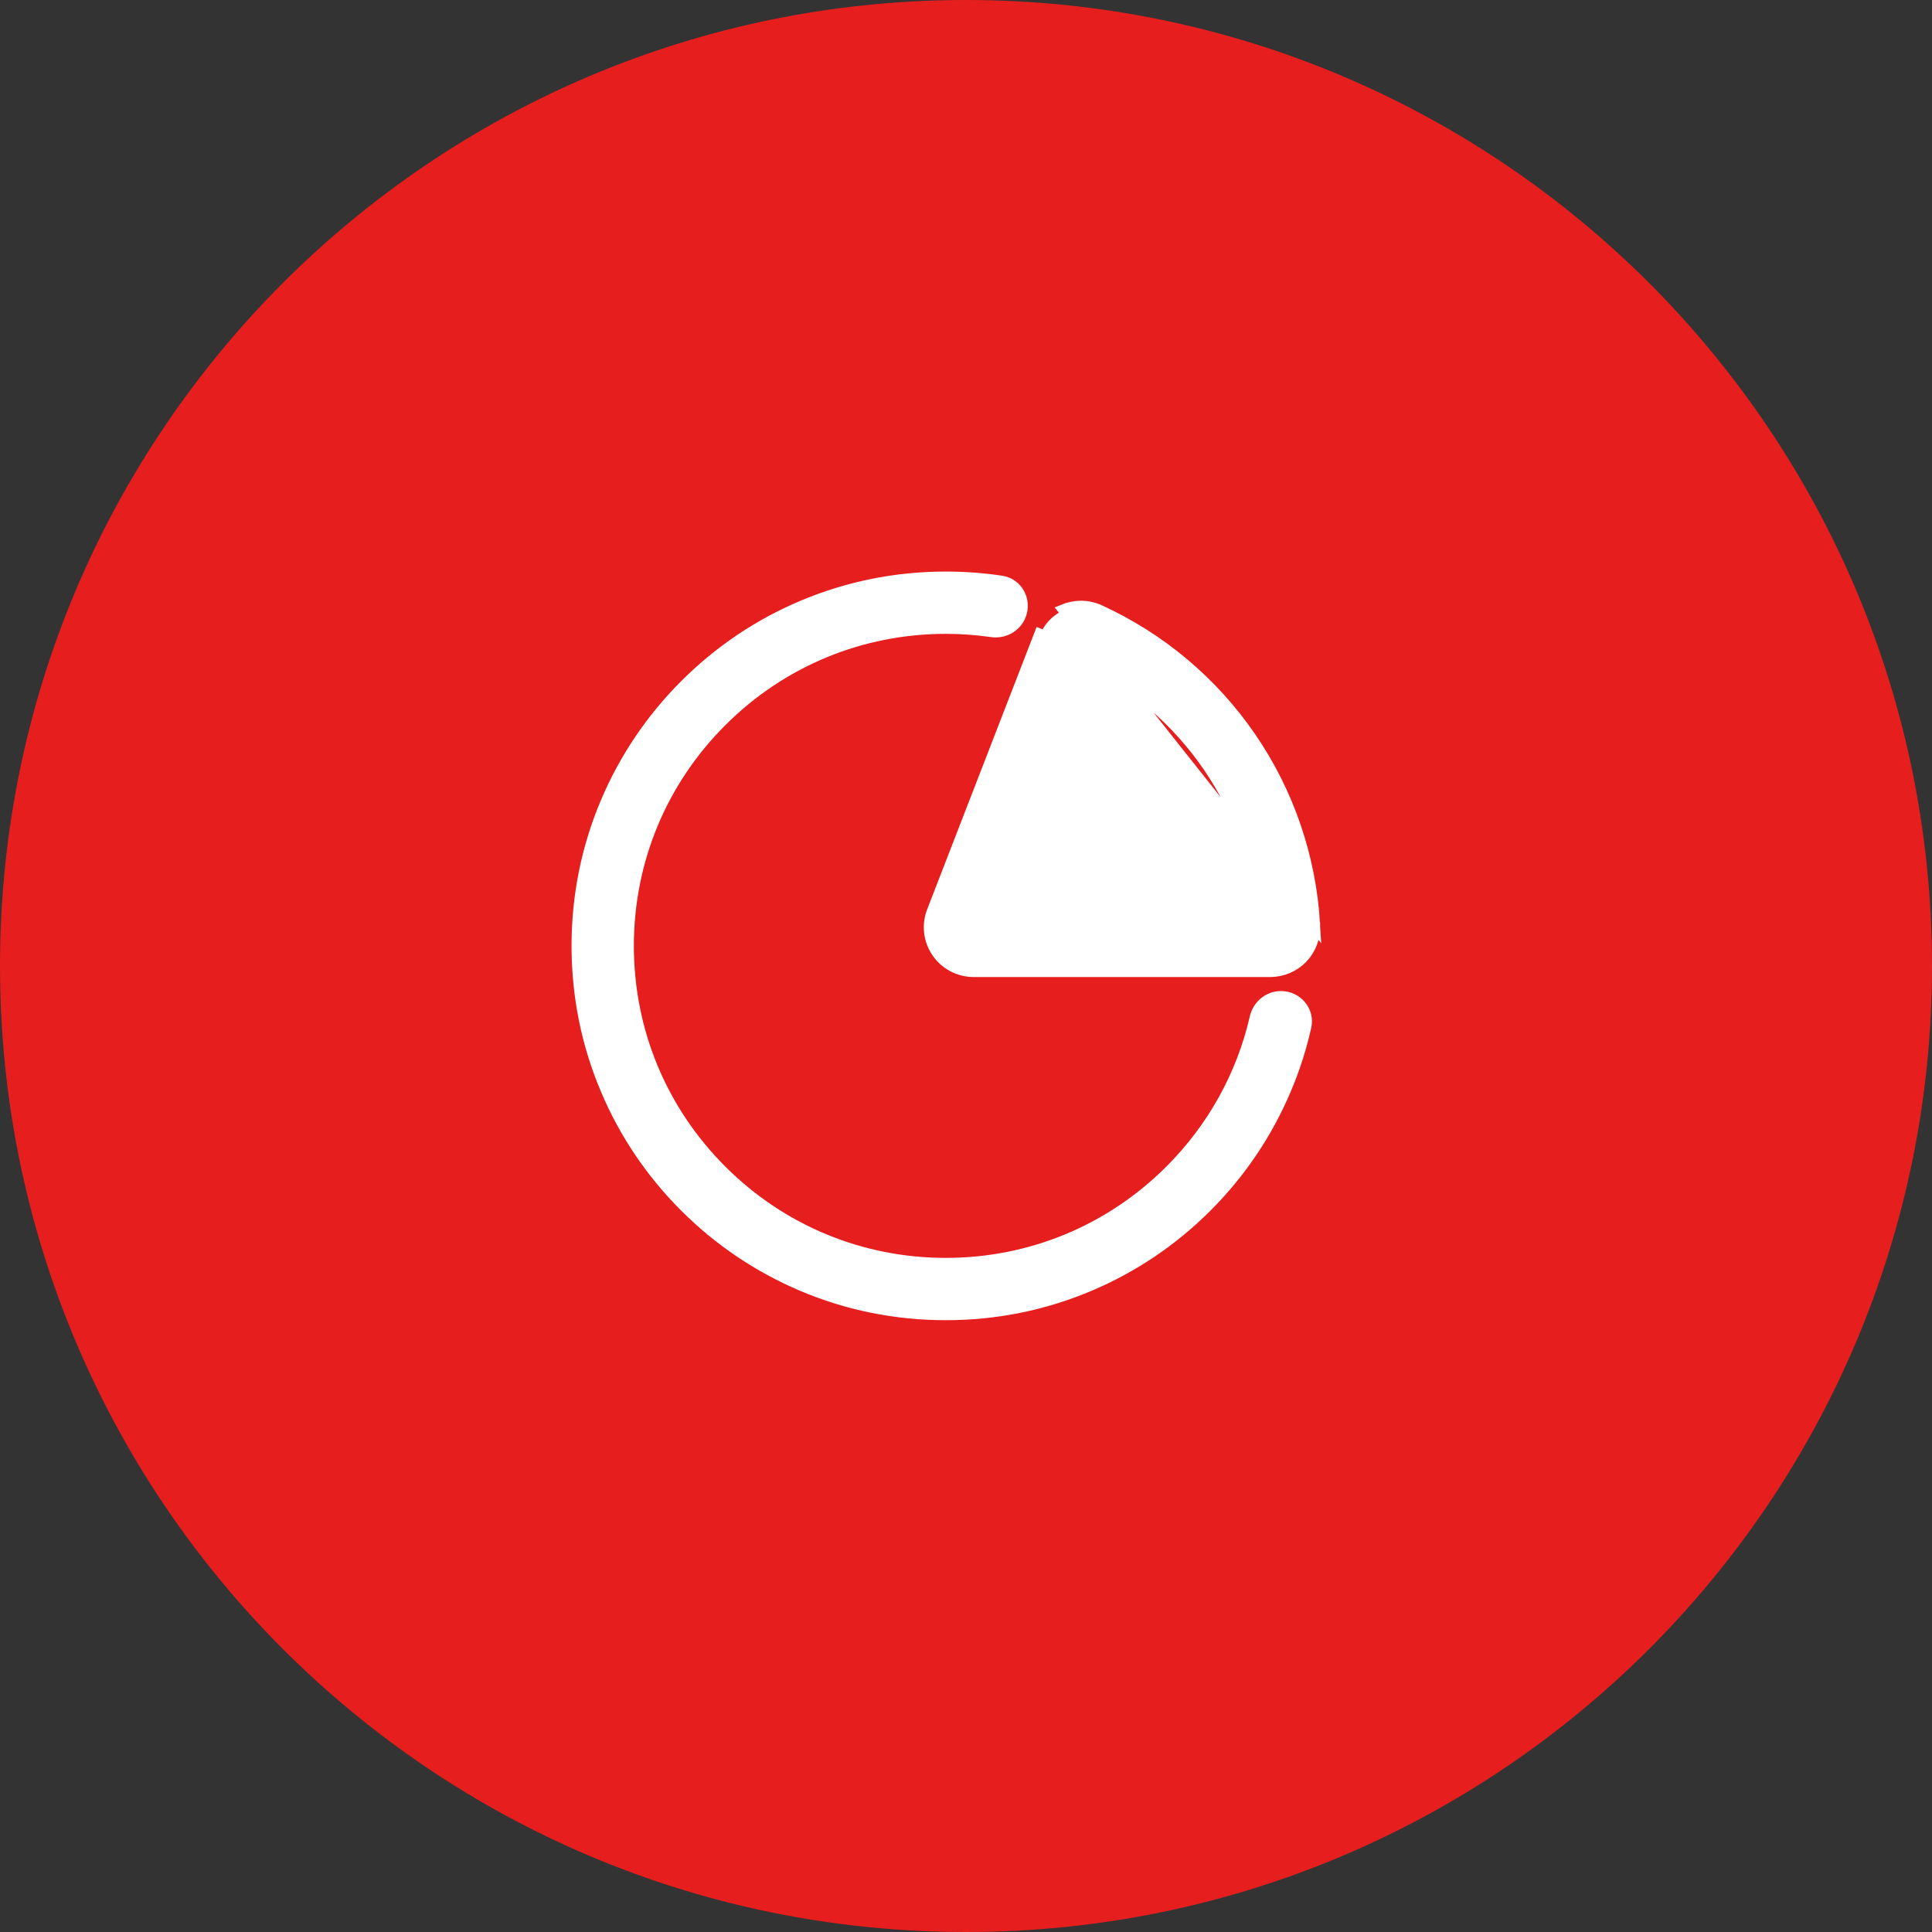 <svg width="48" height="48" viewBox="0 0 48 48" fill="none" xmlns="http://www.w3.org/2000/svg">
<rect x="0" y="0" width="48" height="48" fill="#333333" stroke="none"/>
<path d="M0 24C0 10.745 10.745 0 24 0V0C37.255 0 48 10.745 48 24V24C48 37.255 37.255 48 24 48V48C10.745 48 0 37.255 0 24V24Z" fill="#E61E1E"/>
<path d="M32.648 22.972L32.648 22.973C32.664 23.269 32.558 23.565 32.354 23.781C32.147 24.001 31.859 24.124 31.559 24.124H24.191C23.831 24.124 23.495 23.948 23.292 23.651C23.089 23.355 23.045 22.978 23.177 22.642C23.177 22.642 23.177 22.642 23.177 22.642L25.84 15.771C25.84 15.771 25.84 15.771 25.84 15.771L25.84 15.771L25.98 15.825C26.073 15.586 26.262 15.391 26.502 15.294L32.648 22.972ZM32.648 22.972C32.551 21.31 32.005 19.702 31.062 18.329C30.12 16.955 28.822 15.864 27.306 15.172C27.036 15.048 26.72 15.043 26.445 15.155L32.648 22.972ZM24.424 22.876L26.944 16.382C28.186 16.98 29.251 17.896 30.033 19.036C30.812 20.177 31.281 21.5 31.389 22.876H24.424Z" fill="white" stroke="white" stroke-width="0.3"/>
<path d="M15.068 19.938L15.068 19.938C14.591 21.066 14.35 22.264 14.35 23.5C14.35 24.736 14.59 25.934 15.068 27.062C15.528 28.151 16.188 29.13 17.029 29.97C17.87 30.811 18.848 31.469 19.937 31.932L19.937 31.932C21.065 32.409 22.263 32.65 23.499 32.65C24.735 32.65 25.932 32.409 27.06 31.932C28.15 31.471 29.128 30.811 29.969 29.97C30.81 29.129 31.467 28.151 31.93 27.062L31.93 27.062C32.144 26.557 32.311 26.037 32.43 25.507C32.517 25.119 32.211 24.772 31.827 24.772C31.52 24.772 31.265 24.992 31.198 25.283C30.871 26.71 30.149 28.024 29.086 29.087C27.592 30.581 25.609 31.402 23.499 31.402C21.389 31.402 19.405 30.581 17.912 29.087C16.418 27.594 15.598 25.61 15.598 23.5C15.598 21.39 16.418 19.406 17.912 17.913C19.405 16.419 21.389 15.598 23.499 15.598C23.884 15.598 24.267 15.626 24.643 15.68C24.937 15.722 25.232 15.564 25.343 15.279C25.482 14.921 25.27 14.511 24.877 14.452C24.423 14.384 23.963 14.35 23.499 14.35C22.266 14.35 21.065 14.591 19.937 15.068C18.848 15.528 17.87 16.189 17.029 17.03C16.188 17.871 15.53 18.849 15.068 19.938Z" fill="white" stroke="white" stroke-width="0.3"/>
</svg>
